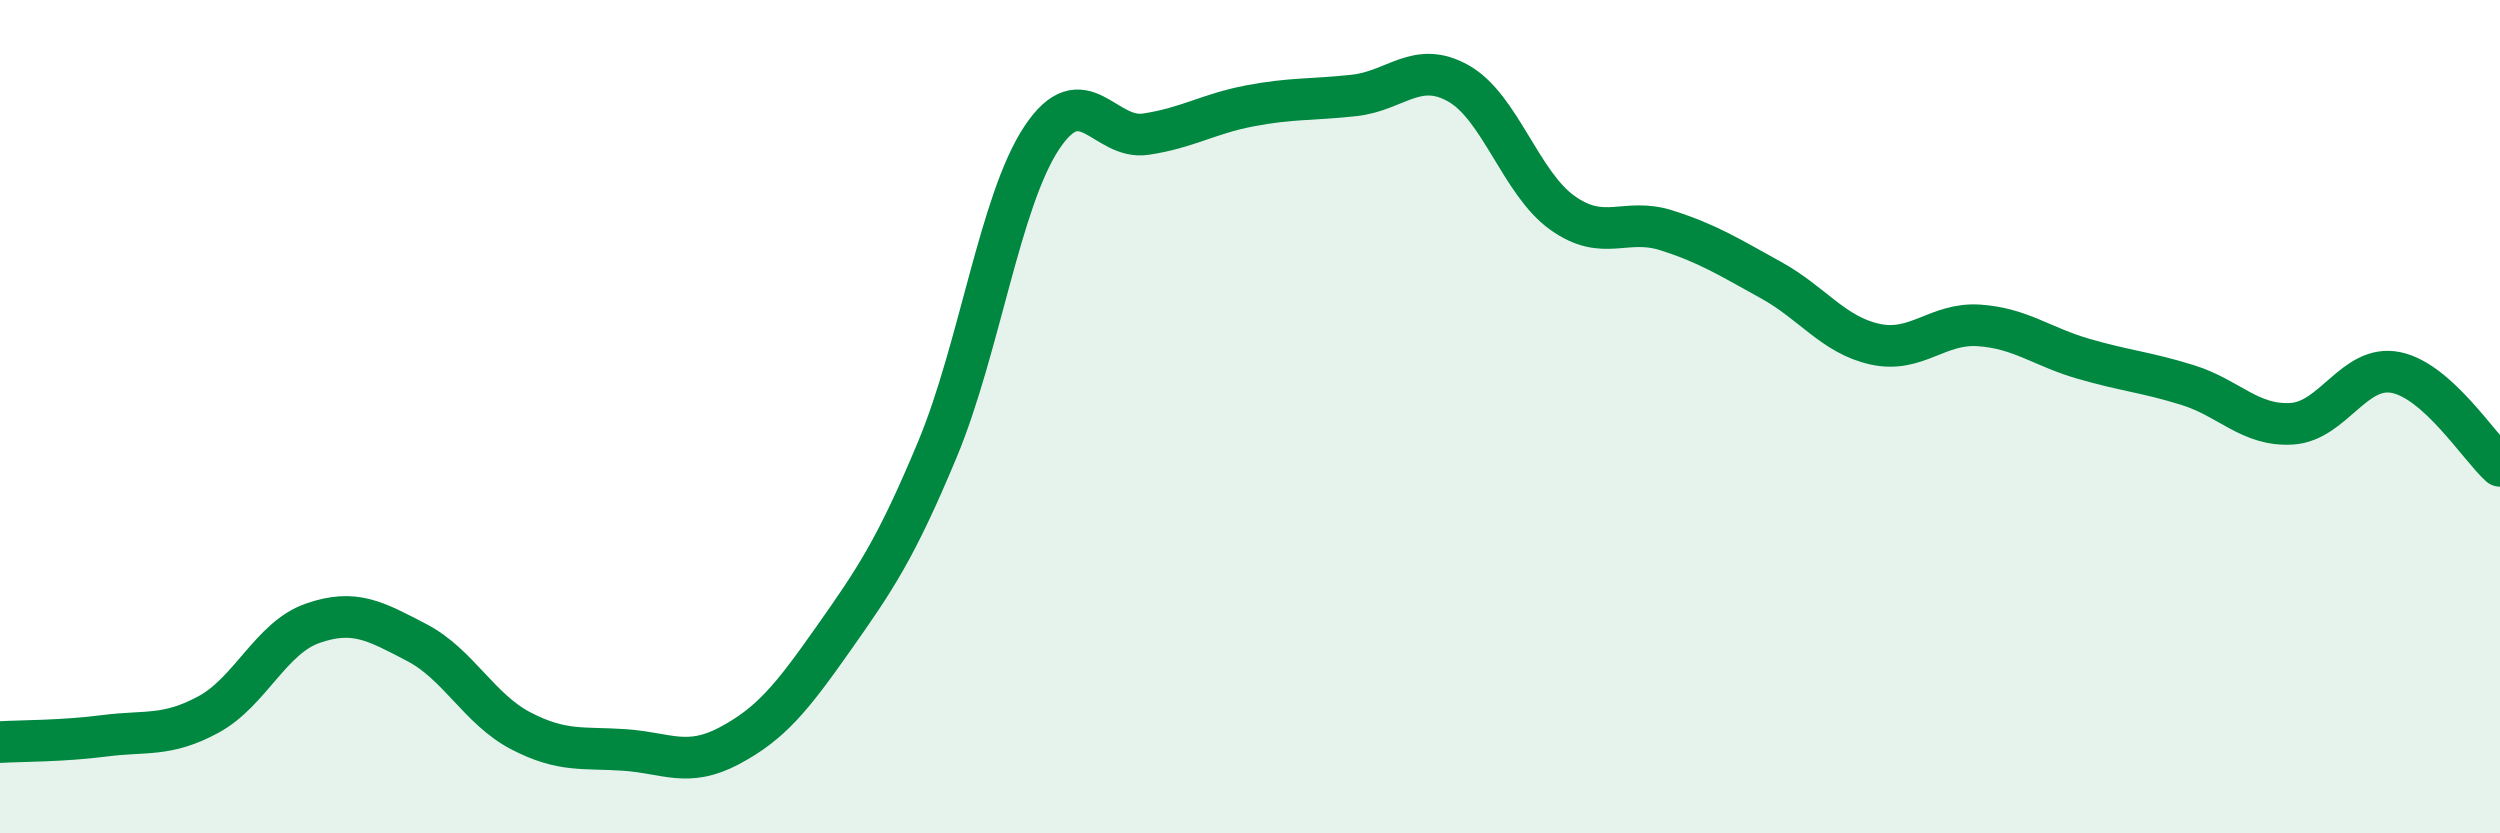 
    <svg width="60" height="20" viewBox="0 0 60 20" xmlns="http://www.w3.org/2000/svg">
      <path
        d="M 0,17.81 C 0.5,17.78 1.5,17.79 2.5,17.66 C 3.5,17.53 4,17.69 5,17.15 C 6,16.61 6.5,15.31 7.5,14.96 C 8.5,14.61 9,14.9 10,15.42 C 11,15.94 11.5,17.02 12.5,17.54 C 13.5,18.06 14,17.93 15,18 C 16,18.07 16.5,18.43 17.5,17.9 C 18.5,17.37 19,16.75 20,15.33 C 21,13.91 21.5,13.18 22.5,10.78 C 23.5,8.38 24,4.82 25,3.31 C 26,1.8 26.5,3.37 27.5,3.22 C 28.5,3.07 29,2.73 30,2.54 C 31,2.35 31.5,2.4 32.5,2.29 C 33.5,2.18 34,1.44 35,2 C 36,2.56 36.5,4.4 37.5,5.11 C 38.5,5.82 39,5.21 40,5.53 C 41,5.85 41.5,6.17 42.5,6.72 C 43.5,7.27 44,8.04 45,8.26 C 46,8.48 46.5,7.74 47.5,7.81 C 48.5,7.88 49,8.32 50,8.61 C 51,8.9 51.5,8.93 52.5,9.24 C 53.5,9.55 54,10.23 55,10.17 C 56,10.11 56.5,8.74 57.5,8.94 C 58.5,9.14 59.5,10.73 60,11.18L60 20L0 20Z"
        fill="#008740"
        opacity="0.1"
        stroke-linecap="round"
        stroke-linejoin="round"
      />
      <path
        d="M 0,17.81 C 0.5,17.78 1.5,17.79 2.5,17.66 C 3.5,17.53 4,17.69 5,17.15 C 6,16.61 6.5,15.31 7.5,14.96 C 8.5,14.61 9,14.9 10,15.42 C 11,15.94 11.5,17.02 12.5,17.54 C 13.5,18.06 14,17.93 15,18 C 16,18.07 16.5,18.43 17.5,17.9 C 18.5,17.37 19,16.75 20,15.33 C 21,13.91 21.5,13.18 22.5,10.78 C 23.5,8.38 24,4.82 25,3.31 C 26,1.8 26.5,3.37 27.5,3.22 C 28.5,3.07 29,2.73 30,2.54 C 31,2.35 31.5,2.4 32.5,2.29 C 33.5,2.18 34,1.44 35,2 C 36,2.56 36.5,4.4 37.5,5.11 C 38.5,5.82 39,5.21 40,5.53 C 41,5.85 41.5,6.17 42.5,6.72 C 43.5,7.27 44,8.04 45,8.26 C 46,8.48 46.5,7.74 47.5,7.81 C 48.5,7.88 49,8.32 50,8.61 C 51,8.9 51.5,8.93 52.5,9.24 C 53.5,9.55 54,10.23 55,10.17 C 56,10.11 56.5,8.74 57.5,8.94 C 58.5,9.14 59.5,10.73 60,11.18"
        stroke="#008740"
        stroke-width="1"
        fill="none"
        stroke-linecap="round"
        stroke-linejoin="round"
      />
    </svg>
  